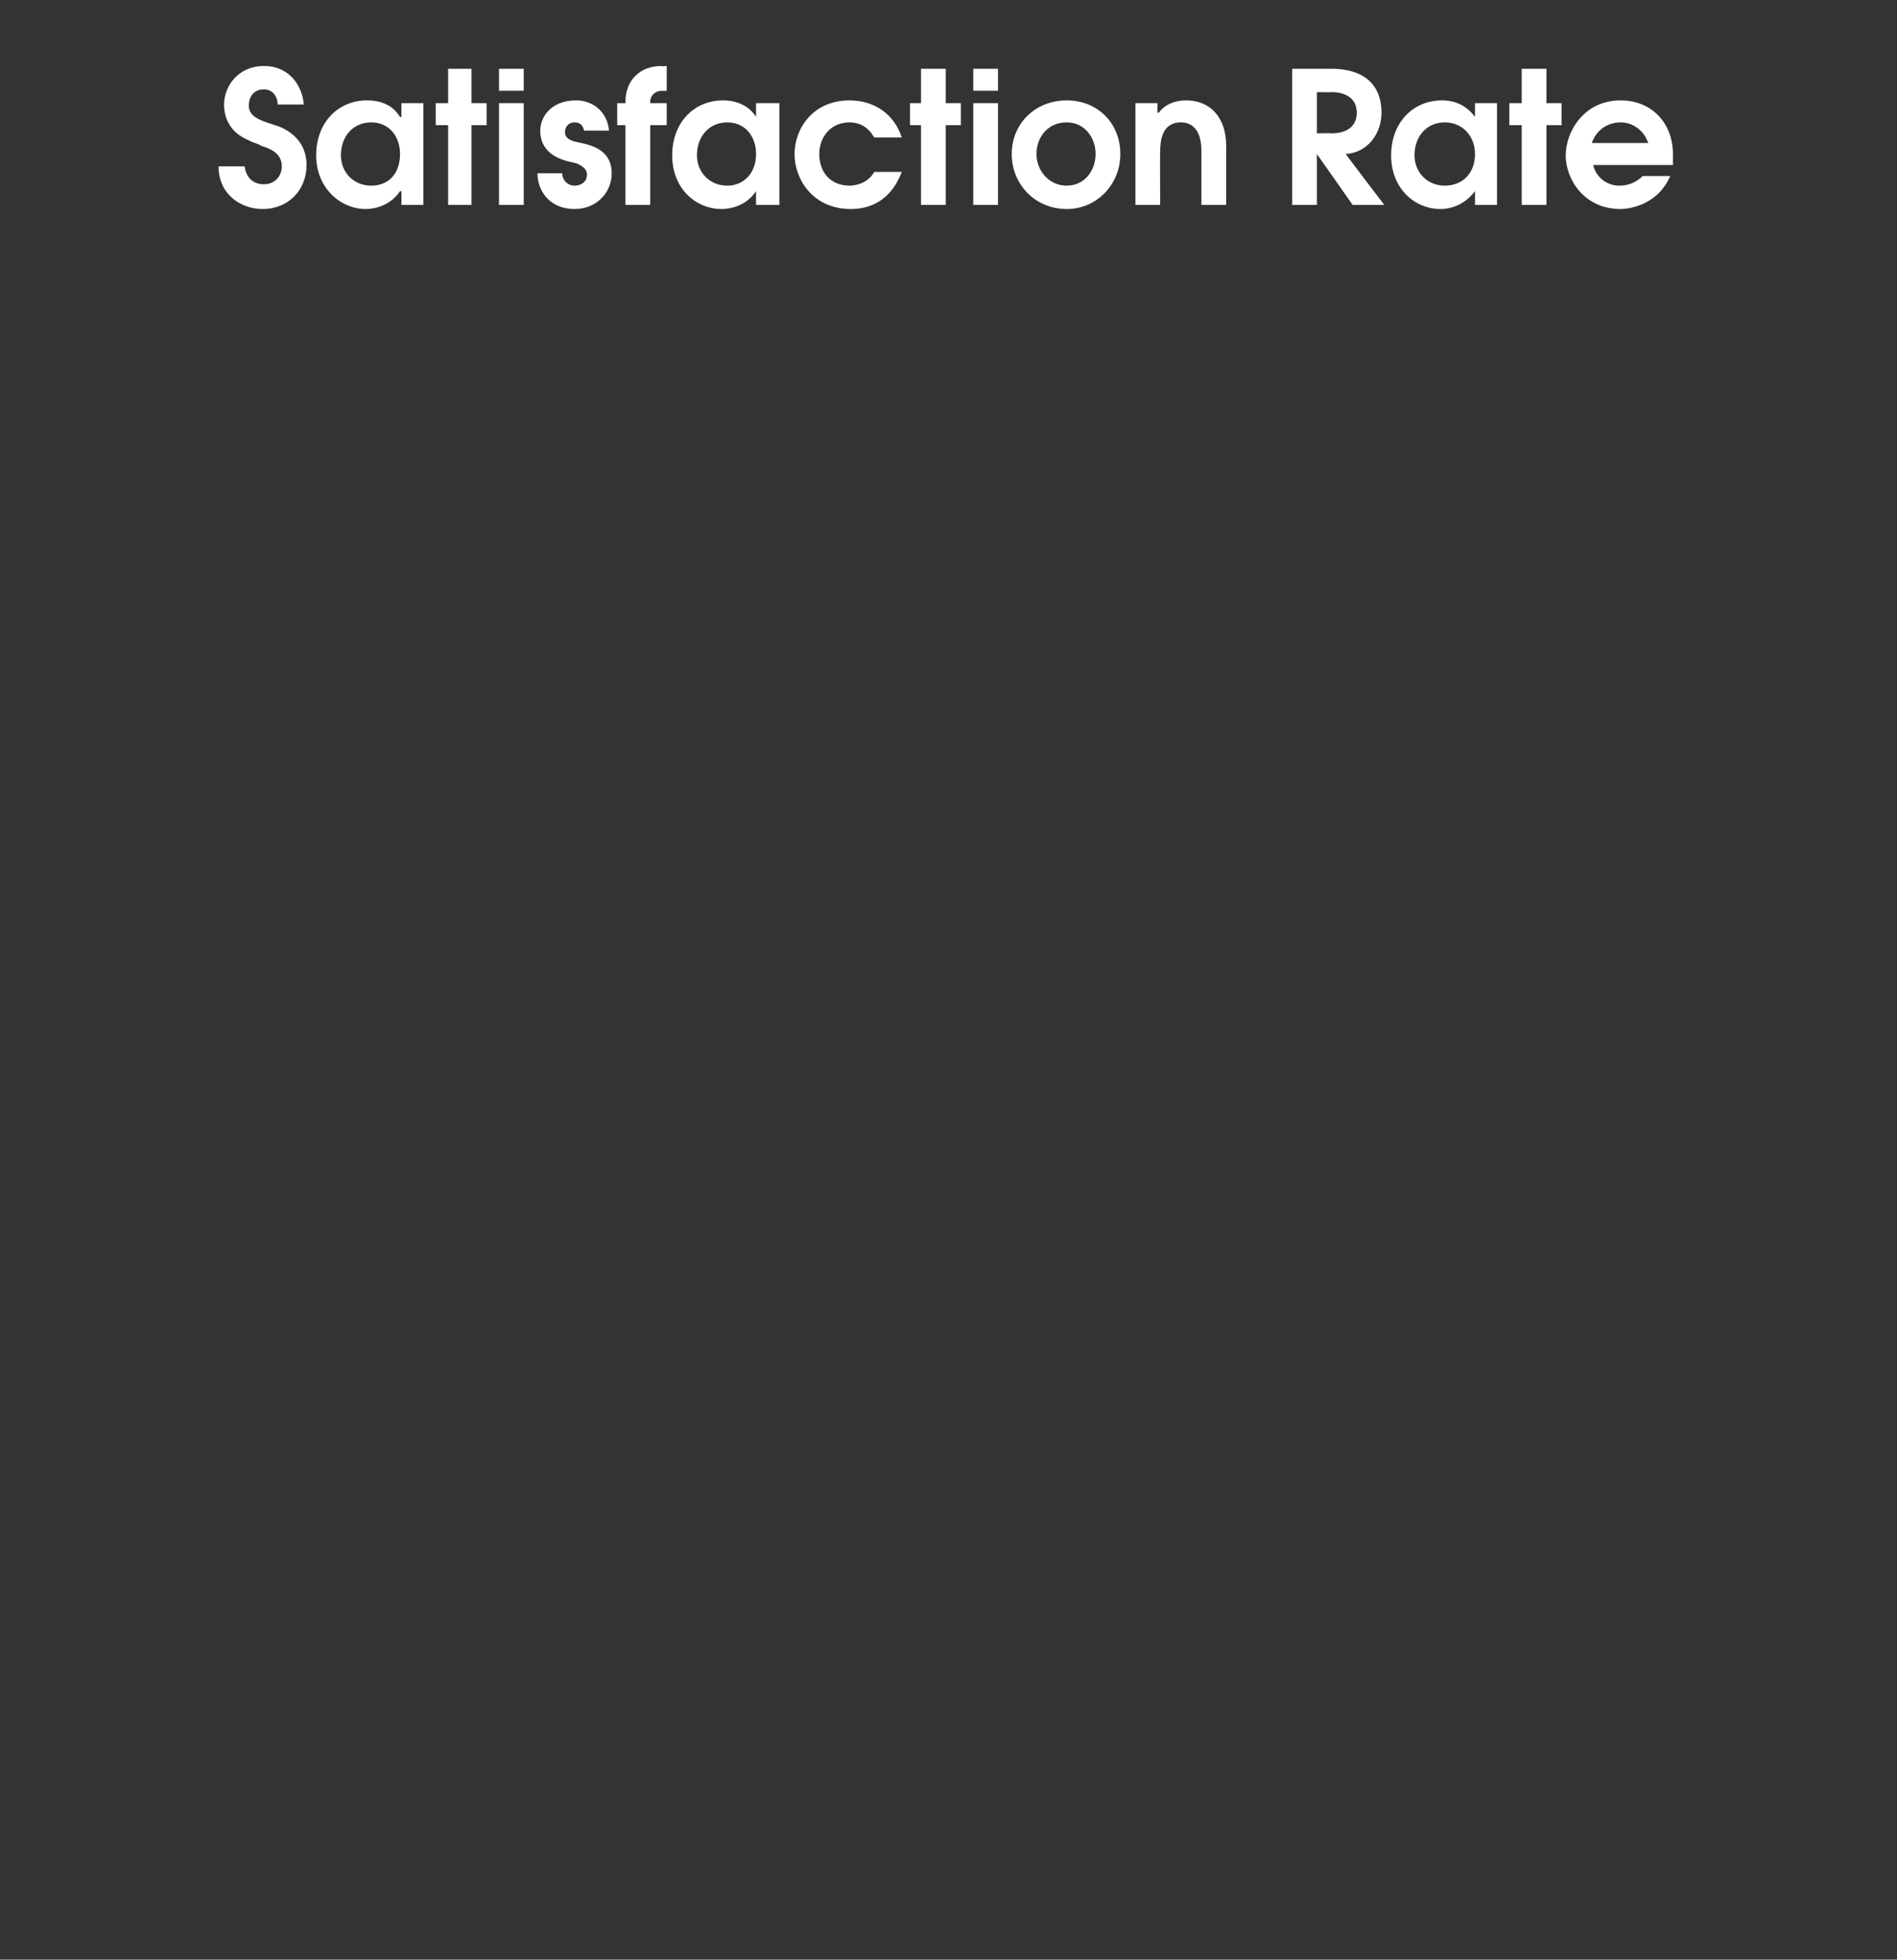 <?xml version="1.0" standalone="no"?><!DOCTYPE svg PUBLIC "-//W3C//DTD SVG 1.1//EN" "http://www.w3.org/Graphics/SVG/1.1/DTD/svg11.dtd"><svg xmlns="http://www.w3.org/2000/svg" version="1.1" width="138px" height="142.5px" viewBox="0 -5 138 142.5" style="top:-5px"><rect x="0" y="-5" width="138" height="142.5" fill="#333333" stroke="none"/><desc>Satisfaction Rate</desc><defs/><g id="Polygon19014"><path d="m17.8 7.1c.1.8.6 1.3 1.4 1.3c.8 0 1.3-.6 1.3-1.3c0-1-.9-1.3-1.5-1.5c-.3-.2-.6-.2-.9-.4c-1.5-.6-1.8-1.8-1.8-2.6c0-1.3 1-2.8 2.9-2.8c1.9 0 2.8 1.5 2.9 2.8h-1.9c0-.5-.3-1.1-1-1.1c-.8 0-1.1.6-1.1 1.2c0 .7.7 1 1.3 1.2l.9.3c.5.2 2 .9 2 2.8c0 1.8-1.3 3.2-3.2 3.2c-1.5 0-3.2-1-3.2-3.1h1.9zm13 2.8h-1.6v-1s-.07.02-.1 0c-.8 1.2-2.1 1.3-2.5 1.3c-1.8 0-3.6-1.5-3.6-3.9c0-2.4 1.6-4 3.7-4c1.1 0 1.9.4 2.4 1.2c.03.04.1 0 .1 0v-1h1.6v7.4zm-6-3.6c0 1.2.9 2.2 2.2 2.2c1.3 0 2.1-.9 2.1-2.3c0-1.3-.8-2.3-2.1-2.3c-1.3 0-2.2 1-2.2 2.4zm7.8-2.2h-.9V2.5h.9V0h1.7v2.5h1.1v1.6h-1.1v5.8h-1.7V4.1zm3.7-1.6h1.8v7.4h-1.8V2.5zm0-2.5h1.8v1.6h-1.8V0zm4.6 7.6c0 .5.4.9.9.9c.5 0 .9-.3.9-.8c0-.4-.3-.6-.7-.8c-.3-.1-.5-.1-.8-.2c-.7-.2-1.9-.7-1.9-2.2c0-1 .8-2.2 2.6-2.2c1.3 0 2.3.9 2.4 2.2h-1.8c-.1-.3-.2-.6-.7-.6c-.5 0-.7.4-.7.7c0 .6.7.7 1.2.8c.9.2 2.2.6 2.2 2.2c0 1.4-1.1 2.6-2.7 2.6c-1.8 0-2.7-1.3-2.7-2.6h1.8zm4.6-3.5h-.6V2.5h.6s.04-.09 0-.1c0-1.6 1.1-2.6 2.6-2.6c.02.04.4 0 .4 0v1.8s-.28.02-.3 0c-.6 0-.9.4-.9.8c.02.01 0 .1 0 .1h1.2v1.6h-1.2v5.8h-1.8V4.1zm11.2 5.8H55v-1s.01.02 0 0c-.8 1.2-2.1 1.3-2.5 1.3c-1.9 0-3.6-1.5-3.6-3.9c0-2.4 1.6-4 3.7-4c1 0 1.9.4 2.4 1.2c.01.04 0 0 0 0v-1h1.7v7.4zm-6-3.6c0 1.2.9 2.2 2.2 2.2c1.2 0 2.1-.9 2.1-2.3c0-1.3-.8-2.3-2.1-2.3c-1.3 0-2.2 1-2.2 2.4zm14.9 1.2c-.6 1.6-1.8 2.7-3.7 2.7c-2.8 0-4.1-2.2-4.1-4c0-1.8 1.3-3.9 4-3.9c1.9 0 3.3 1.1 3.8 2.7h-2c-.4-.7-1-1.1-1.8-1.1c-1.4 0-2.2 1.1-2.2 2.3c0 1.3.8 2.3 2.2 2.3c.3 0 1.3-.1 1.8-1h2zM67 4.1h-.8V2.5h.8V0h1.8v2.5h1.1v1.6h-1.1v5.8H67V4.1zm3.8-1.6h1.8v7.4h-1.8V2.5zm0-2.5h1.8v1.6h-1.8V0zm10.7 6.2c0 2.2-1.7 4-3.9 4c-2.3 0-4-1.8-4-4c0-2.2 1.7-3.9 4-3.9c2.3 0 3.9 1.7 3.9 3.9zm-6.1 0c0 1.2.9 2.3 2.2 2.3c1.3 0 2.1-1.1 2.1-2.3c0-1.2-.8-2.3-2.1-2.3c-1.4 0-2.2 1.1-2.2 2.3zm7.2-3.7h1.6v.7s.05-.02.1 0c.2-.3.8-.9 2-.9c1.7 0 2.9 1.2 2.9 3.3v4.3h-1.8V6c0-1.7-.8-2.1-1.5-2.1c-1.4 0-1.5 1.4-1.5 2.1c-.02-.02 0 3.9 0 3.9h-1.8V2.5zM94 0h2.8c3.4 0 3.7 2.2 3.7 3.2c0 1.5-1 2.9-2.6 3c-.03-.01 2.8 3.7 2.8 3.7h-2.3l-2.6-3.7v3.7H94V0zm1.8 4.7s1.07-.03 1.1 0c.4 0 1.8-.1 1.8-1.5c0-1.4-1.4-1.5-1.8-1.5c-.03.02-1.1 0-1.1 0v3zm13.1 5.2h-1.6v-1s-.02.02 0 0c-.9 1.2-2.1 1.3-2.5 1.3c-1.9 0-3.6-1.5-3.6-3.9c0-2.4 1.6-4 3.7-4c1 0 1.8.4 2.4 1.2c-.02.04 0 0 0 0v-1h1.6v7.4zm-6-3.6c0 1.2.9 2.2 2.2 2.2c1.3 0 2.2-.9 2.2-2.3c0-1.3-.9-2.3-2.2-2.3c-1.3 0-2.2 1-2.2 2.4zm7.8-2.2h-.9V2.5h.9V0h1.8v2.5h1.1v1.6h-1.1v5.8h-1.8V4.1zm5.2 2.9c.2.9 1 1.5 1.9 1.5c.6 0 1.2-.2 1.7-.7h2c-1 2.3-3.3 2.4-3.6 2.4c-2.7 0-4-2.2-4-3.9c0-1.7 1.3-4 4-4c2.3 0 3.8 1.7 3.8 3.9v.8h-5.8zm4-1.6c-.3-.9-1.1-1.5-2-1.5c-1 0-1.8.6-2.1 1.5h4.1z" stroke="none" fill="#ffffff"/></g></svg>